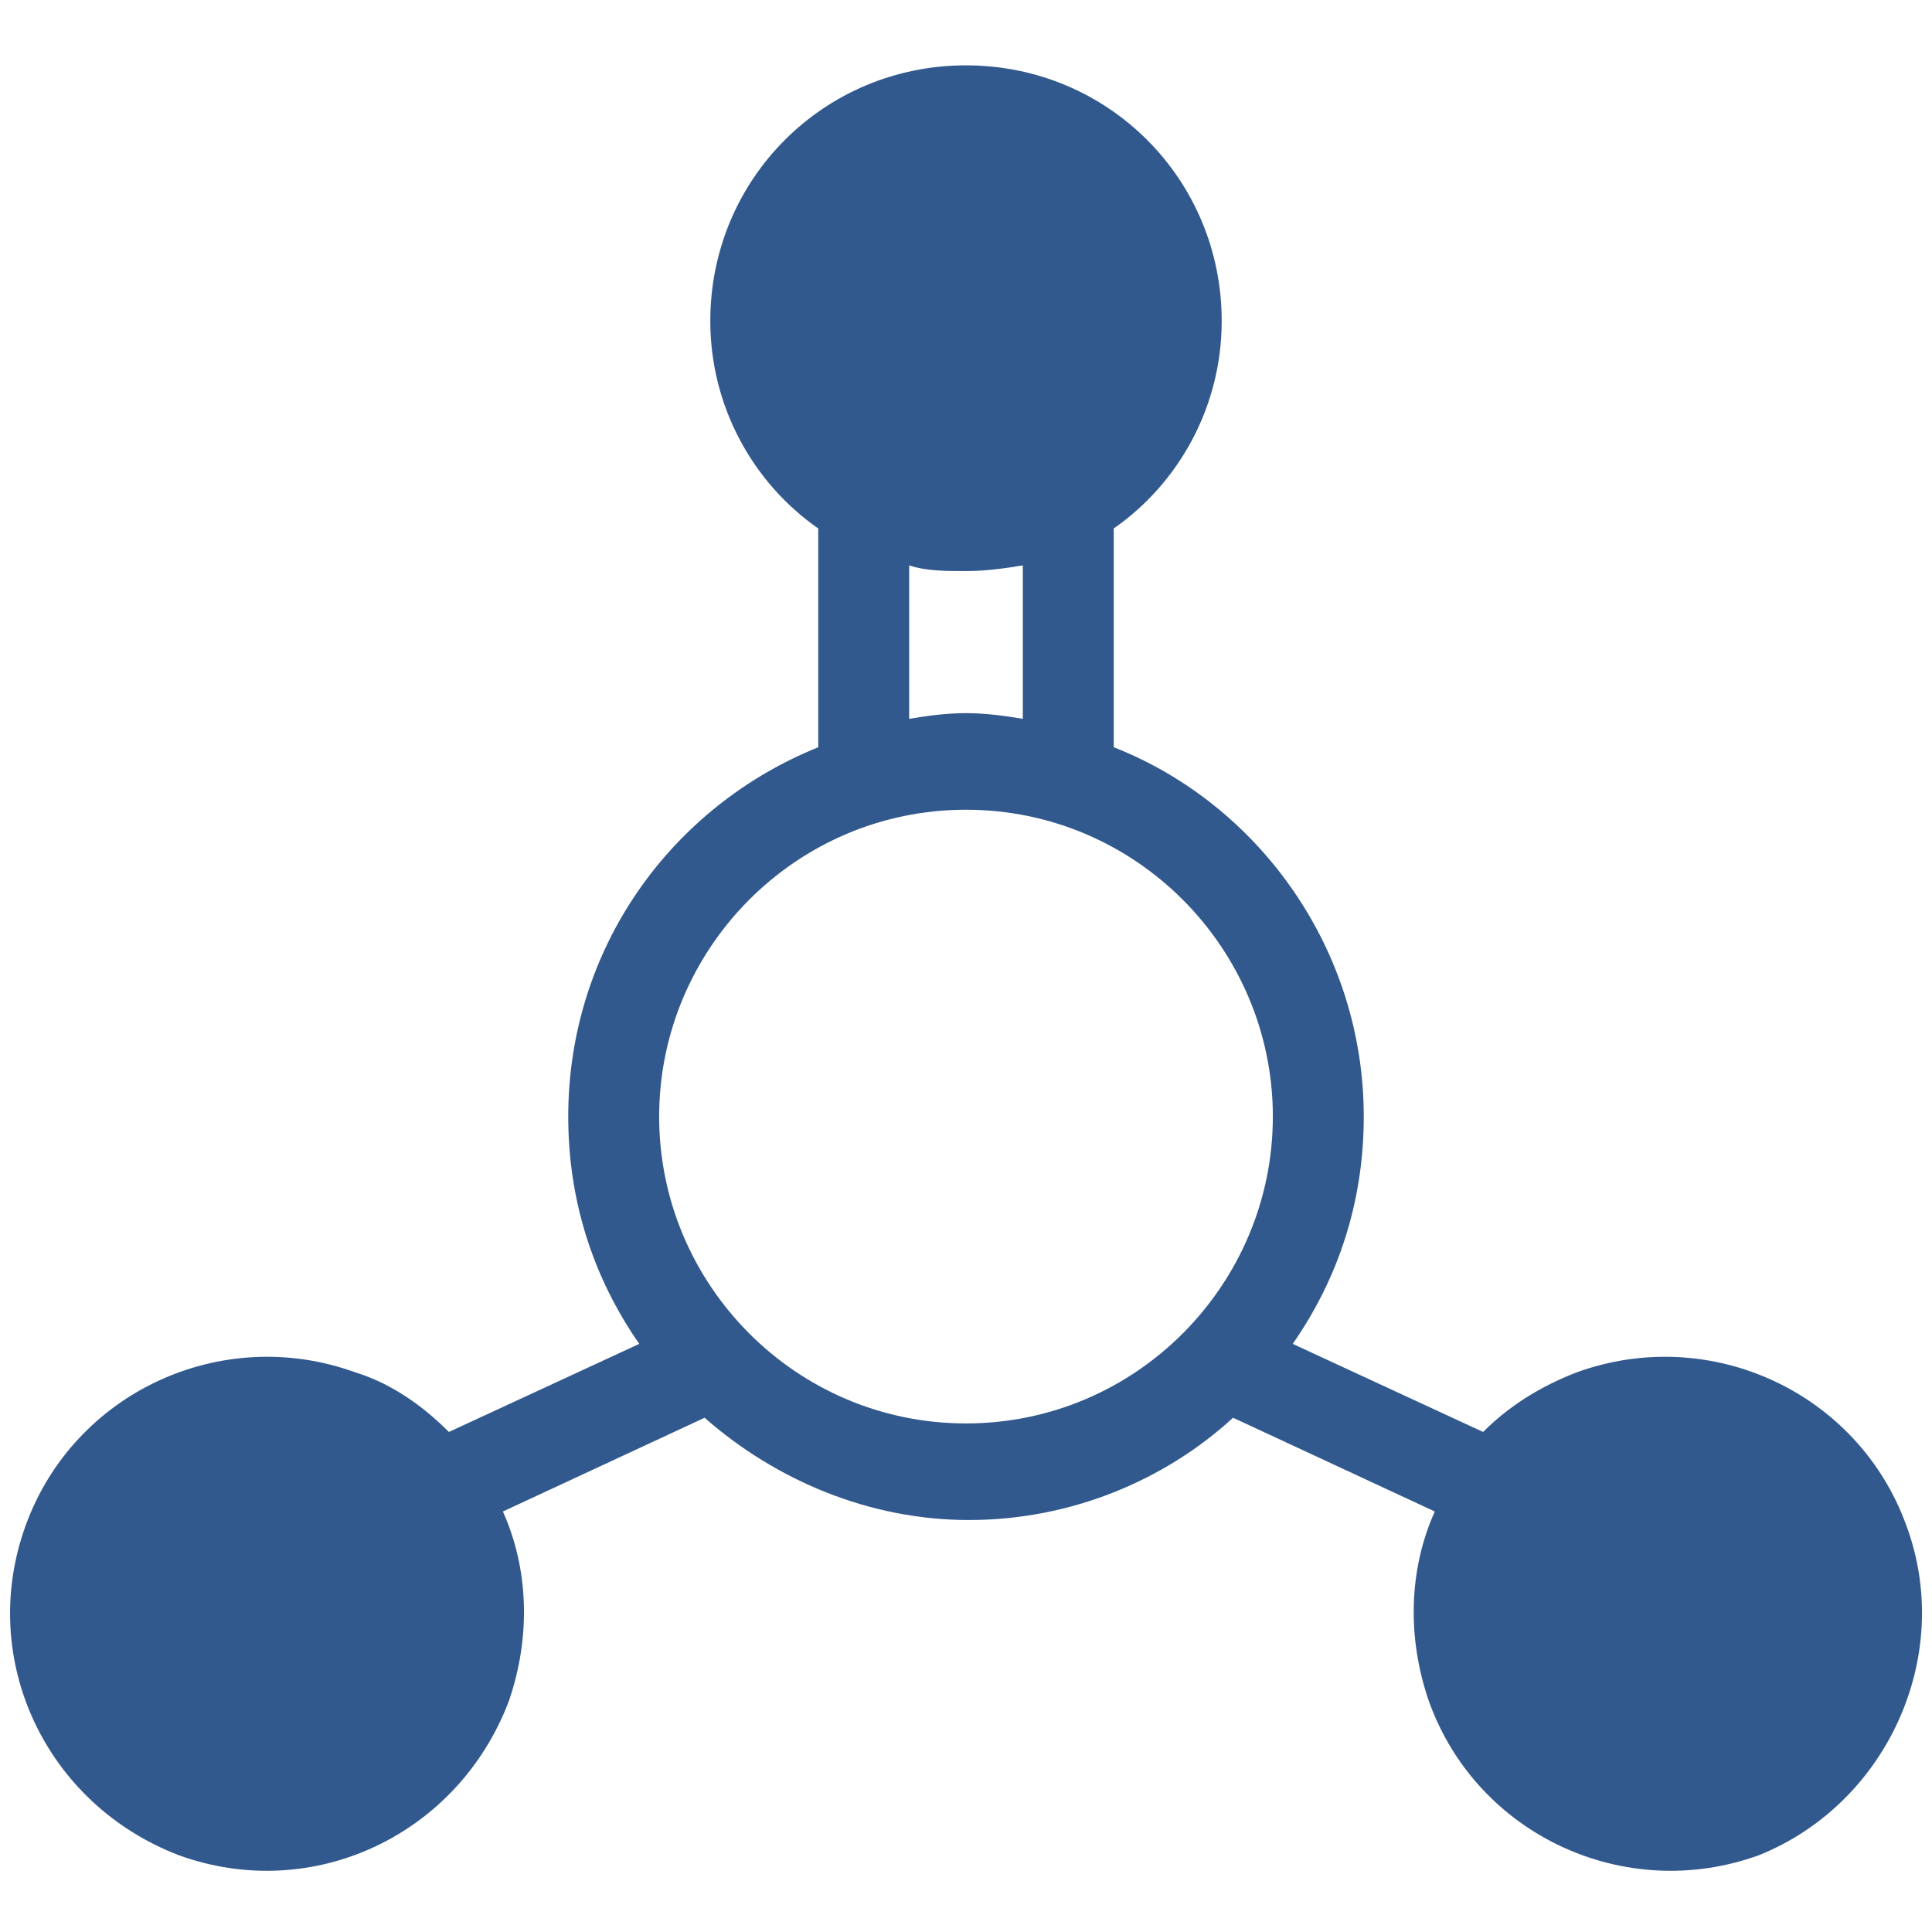 <?xml version="1.0" encoding="utf-8"?>
<!-- Generator: Adobe Illustrator 23.0.6, SVG Export Plug-In . SVG Version: 6.00 Build 0)  -->
<svg version="1.1" id="Layer_1" xmlns="http://www.w3.org/2000/svg" xmlns:xlink="http://www.w3.org/1999/xlink" x="0px" y="0px"
	 viewBox="0 0 68 68" style="enable-background:new 0 0 68 68;" xml:space="preserve">
<style type="text/css">
	.st0{fill:#32598E;}
</style>
<path class="st0" d="M67.1,53.7c-1.7-4.7-6.9-7.1-11.6-5.4c-1.3,0.5-2.4,1.2-3.3,2.1l-6.7-3.1c1.6-2.3,2.5-5,2.5-8
	c0-5.9-3.7-11-8.8-13v-7.7c2.3-1.6,3.8-4.3,3.8-7.3c0-5-4-9-9-9s-9,4-9,9c0,3,1.5,5.7,3.8,7.3v7.7c-5.2,2.1-8.8,7.1-8.8,13
	c0,3,0.9,5.7,2.5,8l-6.7,3.1c-0.9-0.9-2-1.7-3.3-2.1C7.8,46.6,2.6,49,0.9,53.7c-1.7,4.7,0.7,9.8,5.4,11.6c4.7,1.7,9.8-0.7,11.6-5.4
	c0.8-2.3,0.7-4.7-0.2-6.7l7.1-3.3c2.5,2.2,5.8,3.6,9.3,3.6c3.6,0,6.9-1.4,9.3-3.6l7.1,3.3c-0.9,2-1,4.4-0.2,6.7
	c1.7,4.7,6.9,7.1,11.6,5.4C66.4,63.5,68.8,58.3,67.1,53.7z M32,19.9c0.6,0.2,1.3,0.2,2,0.2s1.4-0.1,2-0.2v5.4
	c-0.6-0.1-1.3-0.2-2-0.2s-1.4,0.1-2,0.2V19.9z M34,50.1c-6,0-10.8-4.9-10.8-10.8S28,28.5,34,28.5s10.8,4.9,10.8,10.8
	S40,50.1,34,50.1z"/>
</svg>
